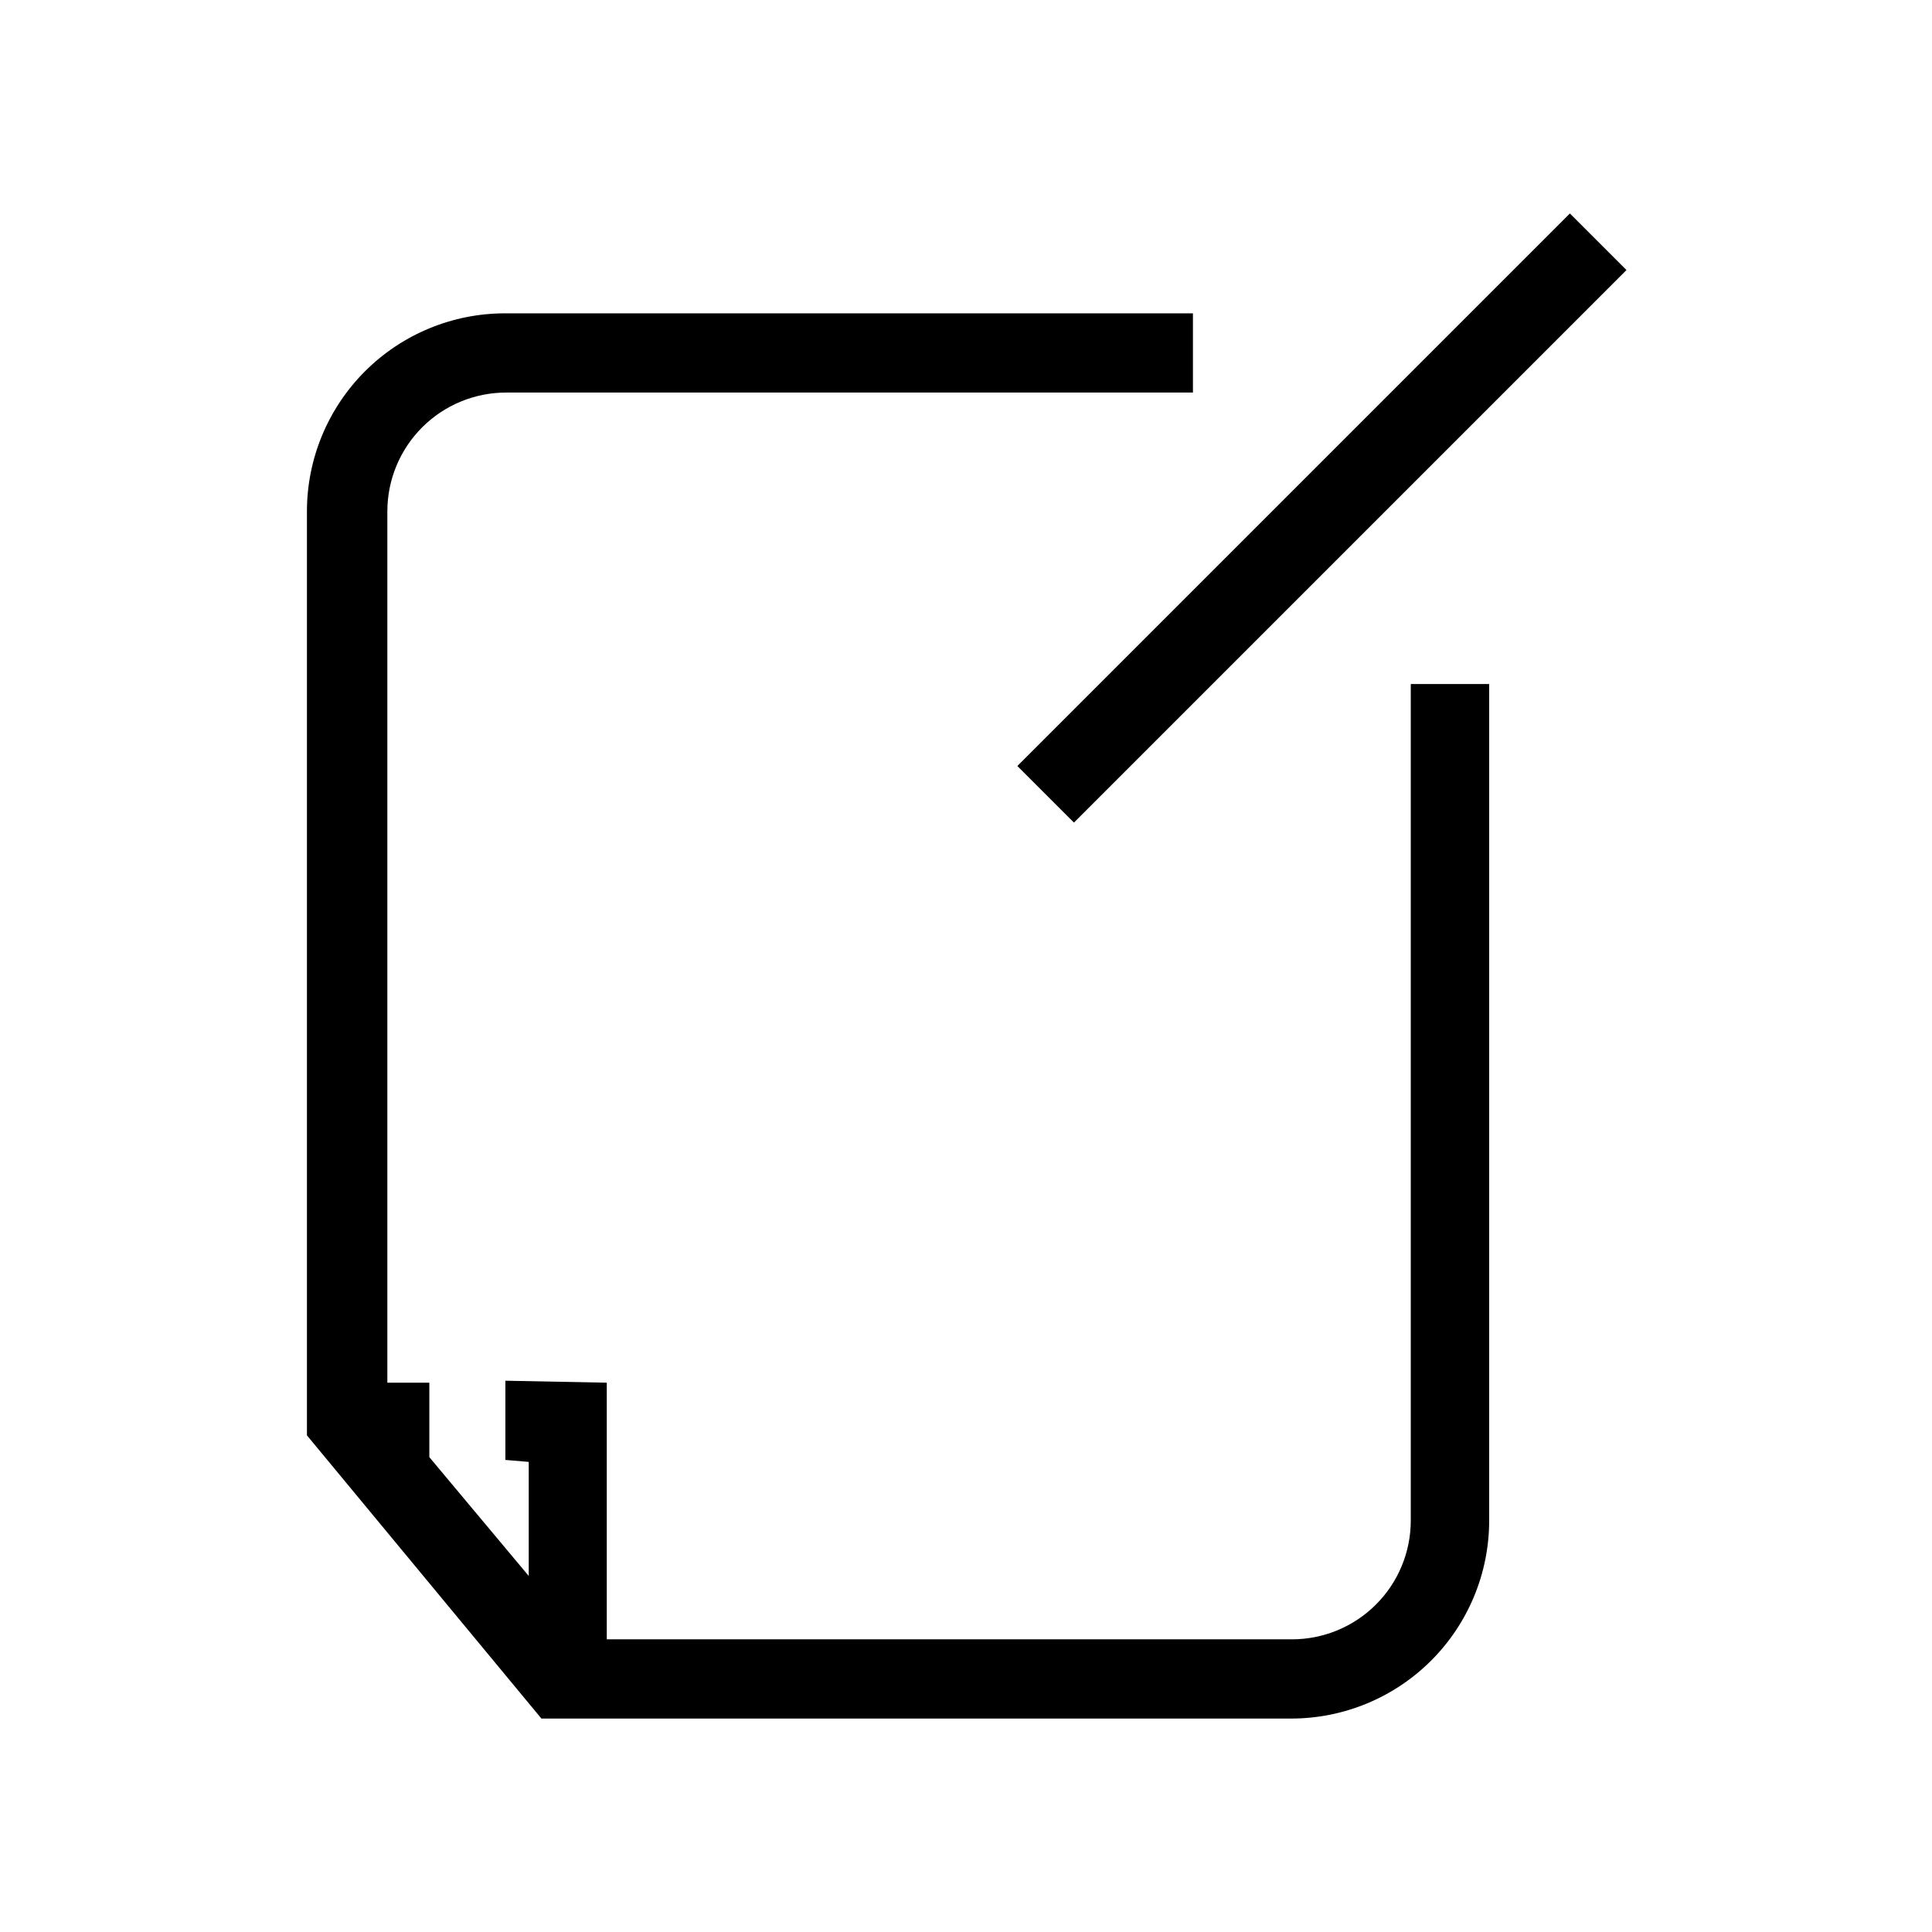 <?xml version="1.0" encoding="UTF-8"?>
<!-- The Best Svg Icon site in the world: iconSvg.co, Visit us! https://iconsvg.co -->
<svg fill="#000000" width="800px" height="800px" version="1.1" viewBox="144 144 512 512" xmlns="http://www.w3.org/2000/svg">
 <g>
  <path d="m517.87 325.27v221.68c0 8.352-3.316 16.363-9.223 22.266-5.902 5.906-13.914 9.223-22.266 9.223h-181.58v-68.012l-26.871-0.523v20.992l6.191 0.523v30.227l-26.344-31.488v-19.73h-11.125v-230.91c0-8.352 3.316-16.359 9.223-22.266s13.914-9.223 22.266-9.223h182v-20.992h-182.32c-13.918 0-27.266 5.531-37.109 15.371-9.84 9.844-15.371 23.191-15.371 37.109v244.87l62.137 75.047h198.69c13.918 0 27.266-5.527 37.109-15.371 9.84-9.84 15.371-23.188 15.371-37.109v-221.68z"/>
  <path d="m413.61 347 146.43-146.43 14.992 14.992-146.43 146.43z"/>
 </g>
</svg>
